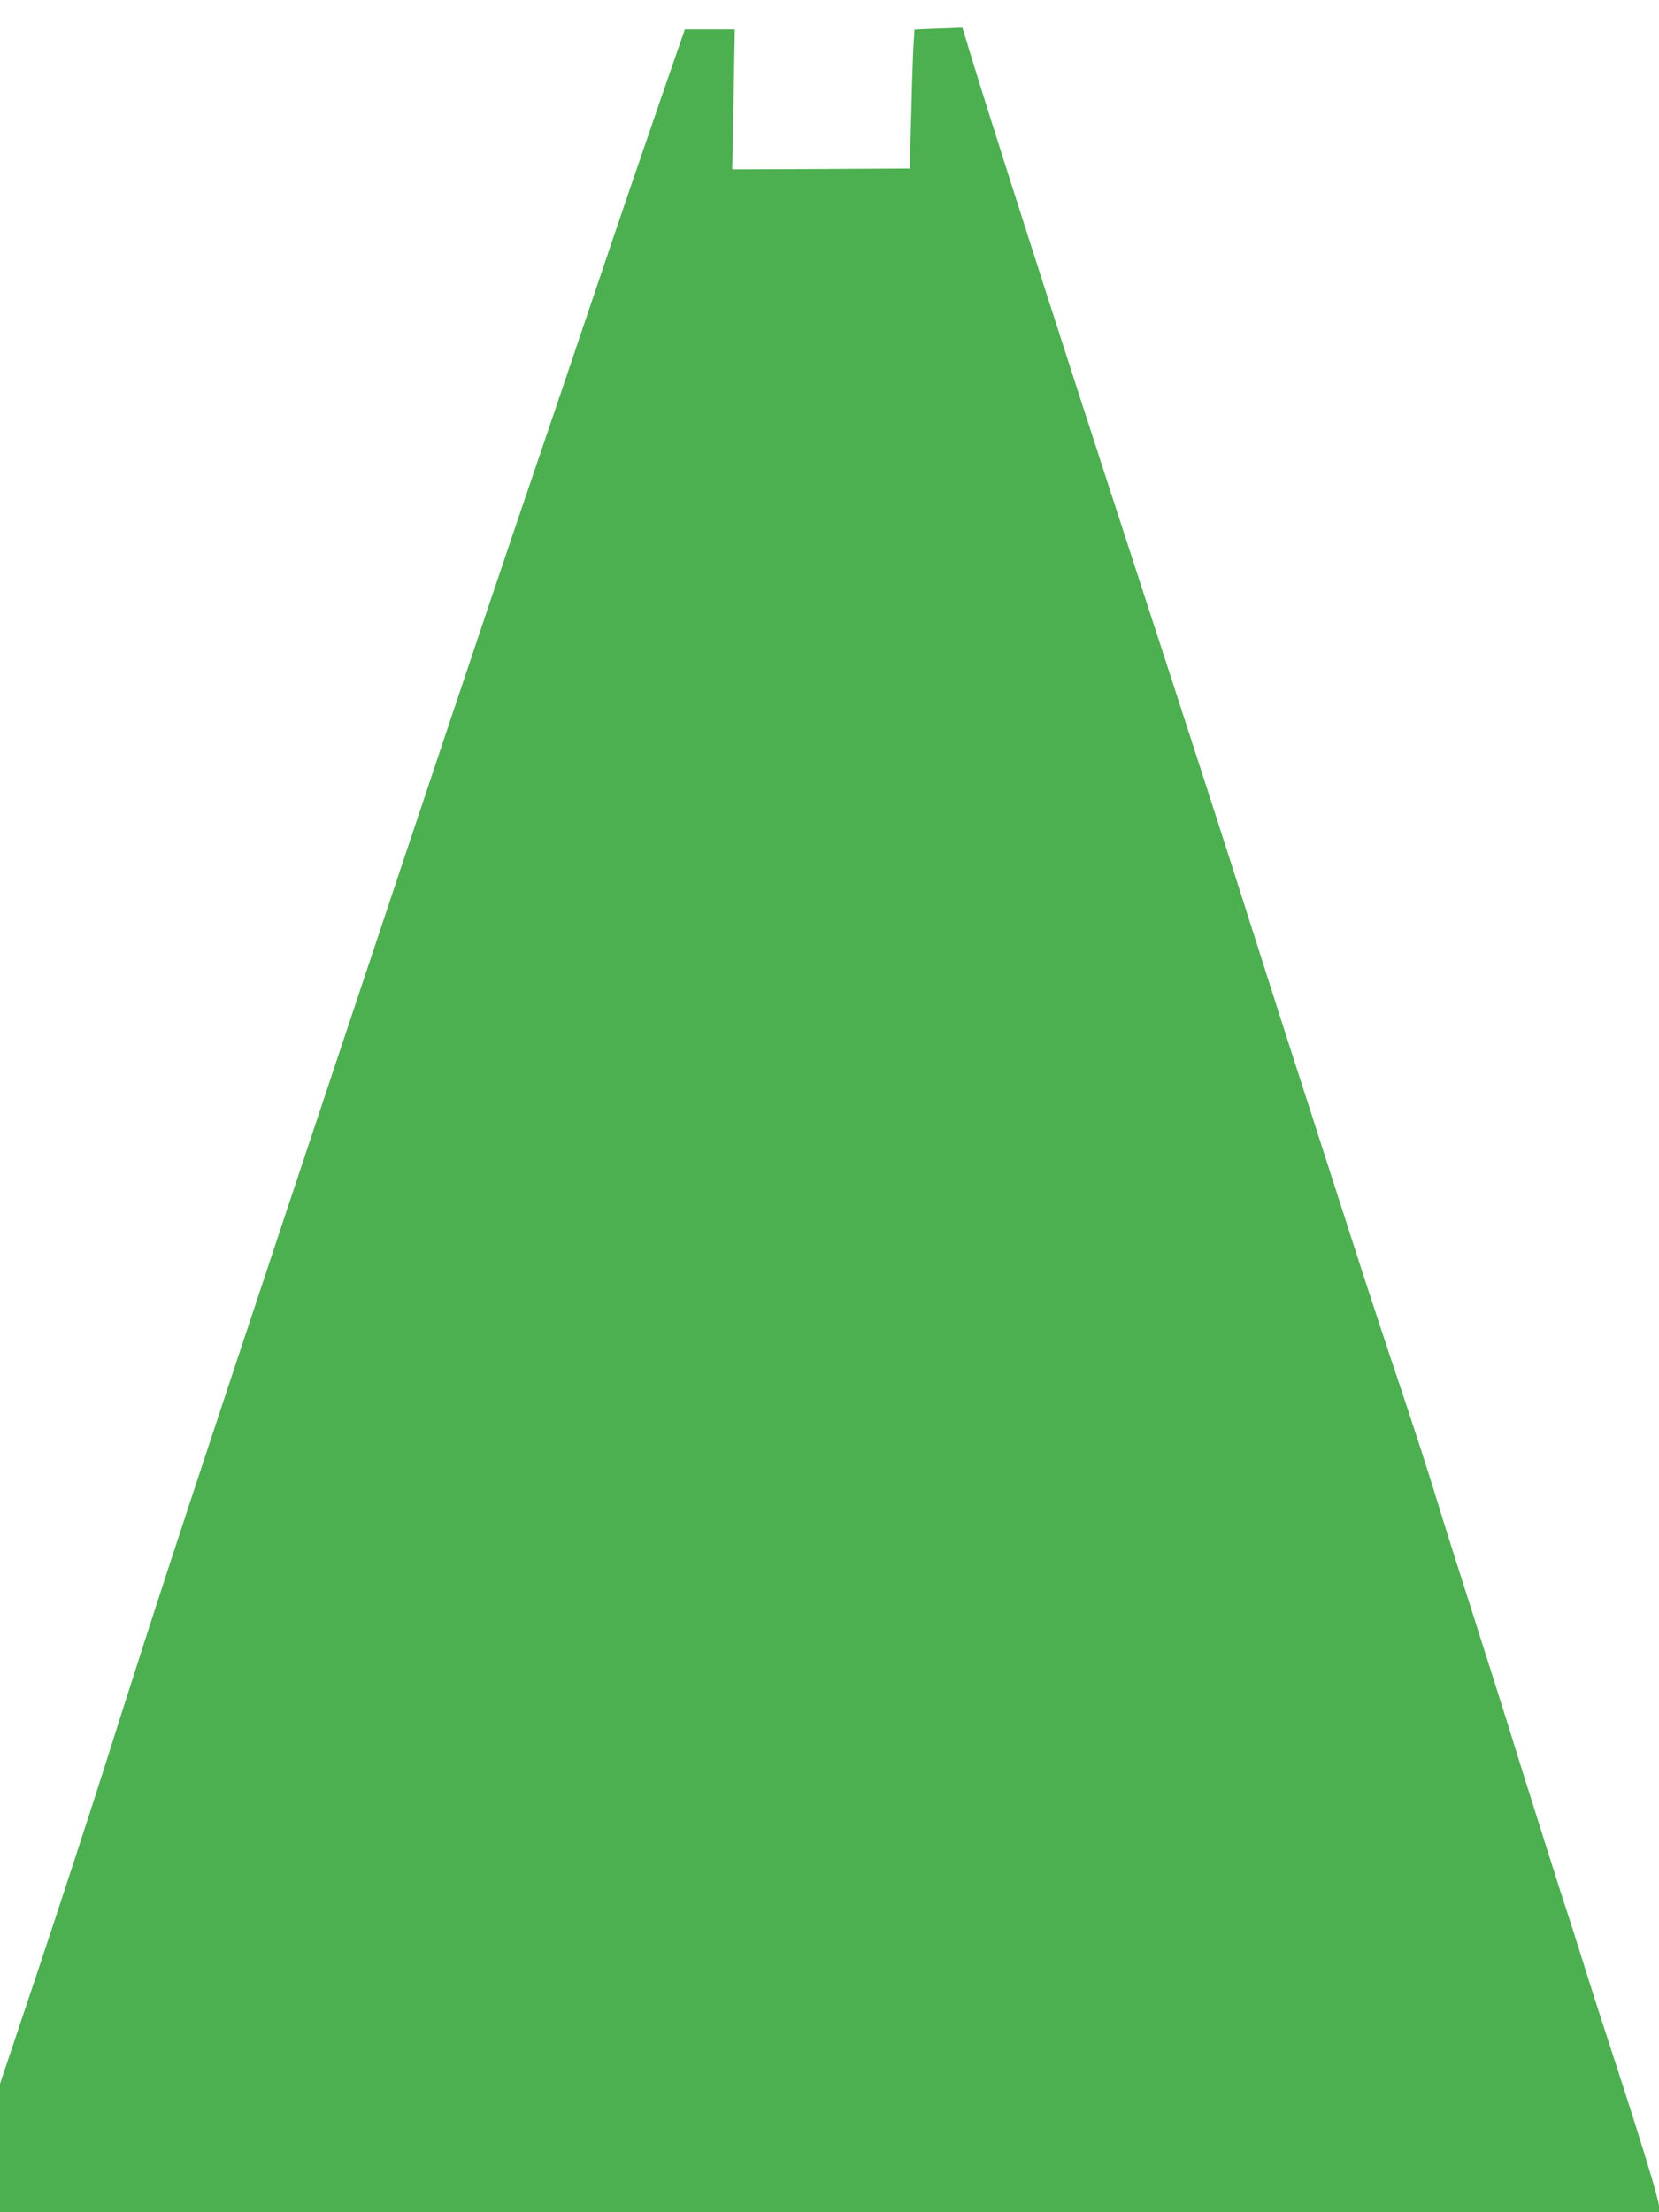 <?xml version="1.0" standalone="no"?>
<!DOCTYPE svg PUBLIC "-//W3C//DTD SVG 20010904//EN"
 "http://www.w3.org/TR/2001/REC-SVG-20010904/DTD/svg10.dtd">
<svg version="1.0" xmlns="http://www.w3.org/2000/svg"
 width="960pt" height="1280pt" viewBox="0 0 960 1280"
 preserveAspectRatio="xMidYMid meet">
<g transform="translate(0,1280) scale(0.1,-0.1)"
fill="#4caf50" stroke="none">
<path d="M5378 12633 l-86 -4 -6 -92 c-3 -51 -9 -231 -13 -402 l-8 -310 -514
-3 -514 -2 8 405 7 405 -144 0 -145 0 -141 -407 c-78 -225 -245 -714 -371
-1088 -126 -374 -333 -986 -461 -1360 -295 -866 -1743 -5209 -2013 -6040 -113
-346 -278 -859 -366 -1140 -89 -280 -263 -812 -386 -1181 l-225 -671 0 -371 0
-372 4800 0 4800 0 0 33 c0 37 -92 340 -257 847 -64 195 -145 447 -180 560
-35 113 -95 300 -133 415 -37 116 -134 422 -215 680 -80 259 -213 679 -295
935 -82 256 -181 569 -219 695 -39 127 -127 399 -196 605 -70 206 -191 575
-270 820 -79 245 -213 661 -298 925 -86 264 -212 660 -282 880 -140 442 -387
1205 -705 2180 -405 1241 -868 2684 -959 2993 l-22 72 -52 -2 c-29 -1 -91 -4
-139 -5z"/>
</g>
</svg>
